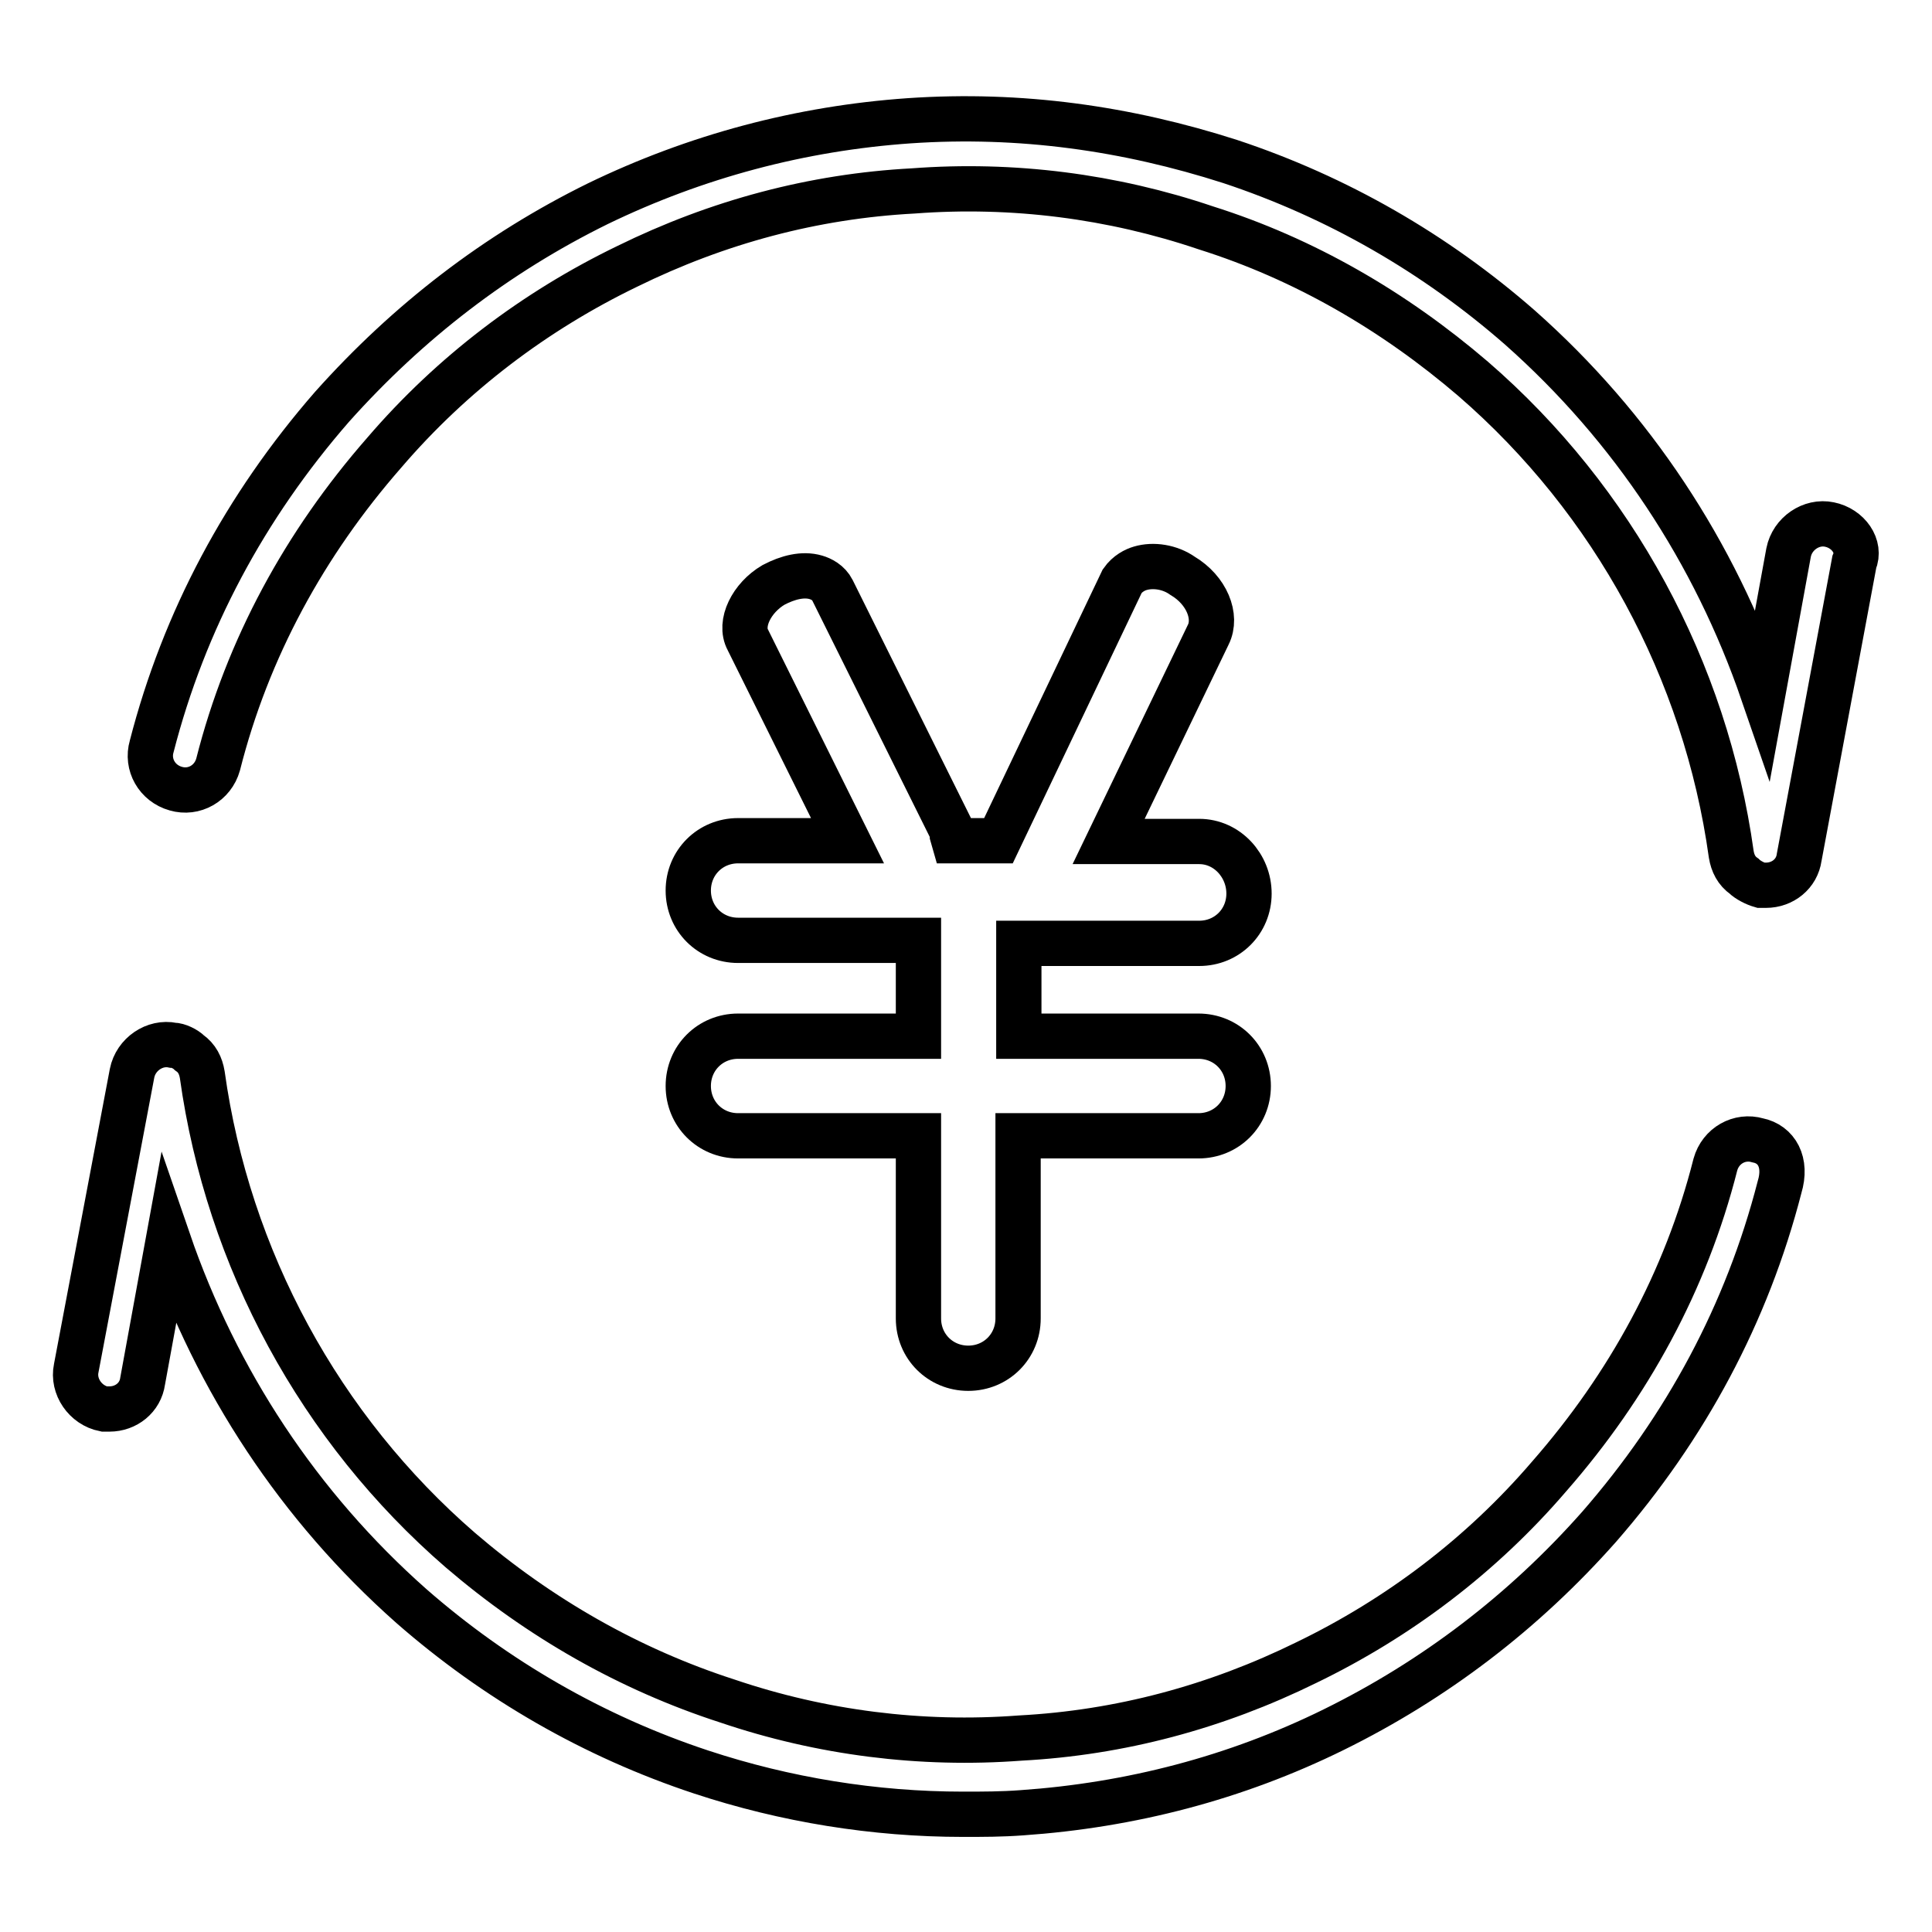 <?xml version="1.0" encoding="utf-8"?>
<!-- Svg Vector Icons : http://www.onlinewebfonts.com/icon -->
<!DOCTYPE svg PUBLIC "-//W3C//DTD SVG 1.1//EN" "http://www.w3.org/Graphics/SVG/1.1/DTD/svg11.dtd">
<svg version="1.1" xmlns="http://www.w3.org/2000/svg" xmlns:xlink="http://www.w3.org/1999/xlink" x="0px" y="0px" viewBox="0 0 256 256" enable-background="new 0 0 256 256" xml:space="preserve">
<g><g><path stroke-width="6" fill-opacity="0" stroke="#000000"  d="M158.9,111.5h-12l13.2-27.4c1.2-2.4-0.2-5.9-3.4-7.8c-1.7-1.2-3.9-1.5-5.6-1c-0.7,0.2-1.7,0.7-2.4,1.7l-16.4,34.4h-5.9l-0.2-0.7c0-0.2,0-0.2,0-0.5l-15.9-32c-0.5-1-1.5-1.5-2.2-1.7c-1.7-0.5-3.7,0-5.6,1c-2.9,1.7-4.6,5.1-3.4,7.3l13.2,26.6H97.8c-3.7,0-6.6,2.9-6.6,6.6s2.9,6.6,6.6,6.6h23.9v12.7H97.8c-3.7,0-6.6,2.9-6.6,6.6c0,3.7,2.9,6.6,6.6,6.6h23.9v24.2c0,3.7,2.9,6.6,6.6,6.6c3.7,0,6.6-2.9,6.6-6.6v-24.2h23.9c3.7,0,6.6-2.9,6.6-6.6c0-3.7-2.9-6.6-6.6-6.6H135V125h23.9c3.7,0,6.6-2.9,6.6-6.6C165.5,114.7,162.6,111.5,158.9,111.5z"/><path stroke-width="6" fill-opacity="0" stroke="#000000"  d="M242.4,69.5c-2.4-0.5-4.9,1.2-5.4,3.7l-3.4,18.6c-6.4-18.6-17.3-35.2-32.2-48.4c-11.2-9.8-24.2-17.3-38.4-22c-13.7-4.4-27.8-6.4-42.5-5.4c-14.4,1-28.3,4.7-41.3,11C65.8,33.6,54.1,42.6,44,53.9c-11.5,13.2-19.6,28.3-23.9,45c-0.7,2.4,0.7,4.9,3.2,5.6c2.4,0.7,4.9-0.7,5.6-3.2C32.8,85.9,40.4,72,50.9,60c9-10.5,20-18.8,32.2-24.7c12-5.9,24.7-9.3,37.9-10c13.2-1,26.4,0.7,38.8,4.9c13,4.1,24.9,11,35.4,20c18.6,16.1,30.8,38.6,34.2,63c0.2,1.2,0.7,2.2,1.7,2.9c0.5,0.5,1.5,1,2.2,1.2c0.2,0,0.5,0,0.7,0c2.2,0,4.1-1.5,4.4-3.7l7.3-39.1C246.6,72.4,244.9,70,242.4,69.5L242.4,69.5z M232.9,151.1c-2.4-0.7-4.9,0.7-5.6,3.2c-3.9,15.4-11.5,29.3-22,41.3c-9,10.5-20,18.8-32.2,24.7c-12,5.9-24.7,9.3-37.9,10c-13.2,1-26.4-0.7-38.8-4.9c-13-4.2-24.9-11-35.4-20c-18.6-16.1-30.8-38.6-34.2-63c-0.2-1.2-0.7-2.2-1.7-2.9c-0.5-0.5-1.5-1-2.2-1c-2.4-0.5-4.9,1.2-5.4,3.7l-7.4,39.1c-0.5,2.4,1.2,4.9,3.7,5.4c0.2,0,0.5,0,0.7,0c2.2,0,4.1-1.5,4.4-3.7l3.4-18.6c6.4,18.6,17.3,35.2,32.2,48.4c11.2,9.8,24.2,17.3,38.4,22c11.2,3.7,23,5.6,34.7,5.6c2.7,0,5.1,0,7.8-0.2c14.4-1,28.3-4.6,41.3-11c13.4-6.6,25.2-15.6,35.2-26.9c11.5-13.2,19.6-28.3,23.9-45C236.8,154,235.4,151.6,232.9,151.1L232.9,151.1z"/></g></g>
</svg>